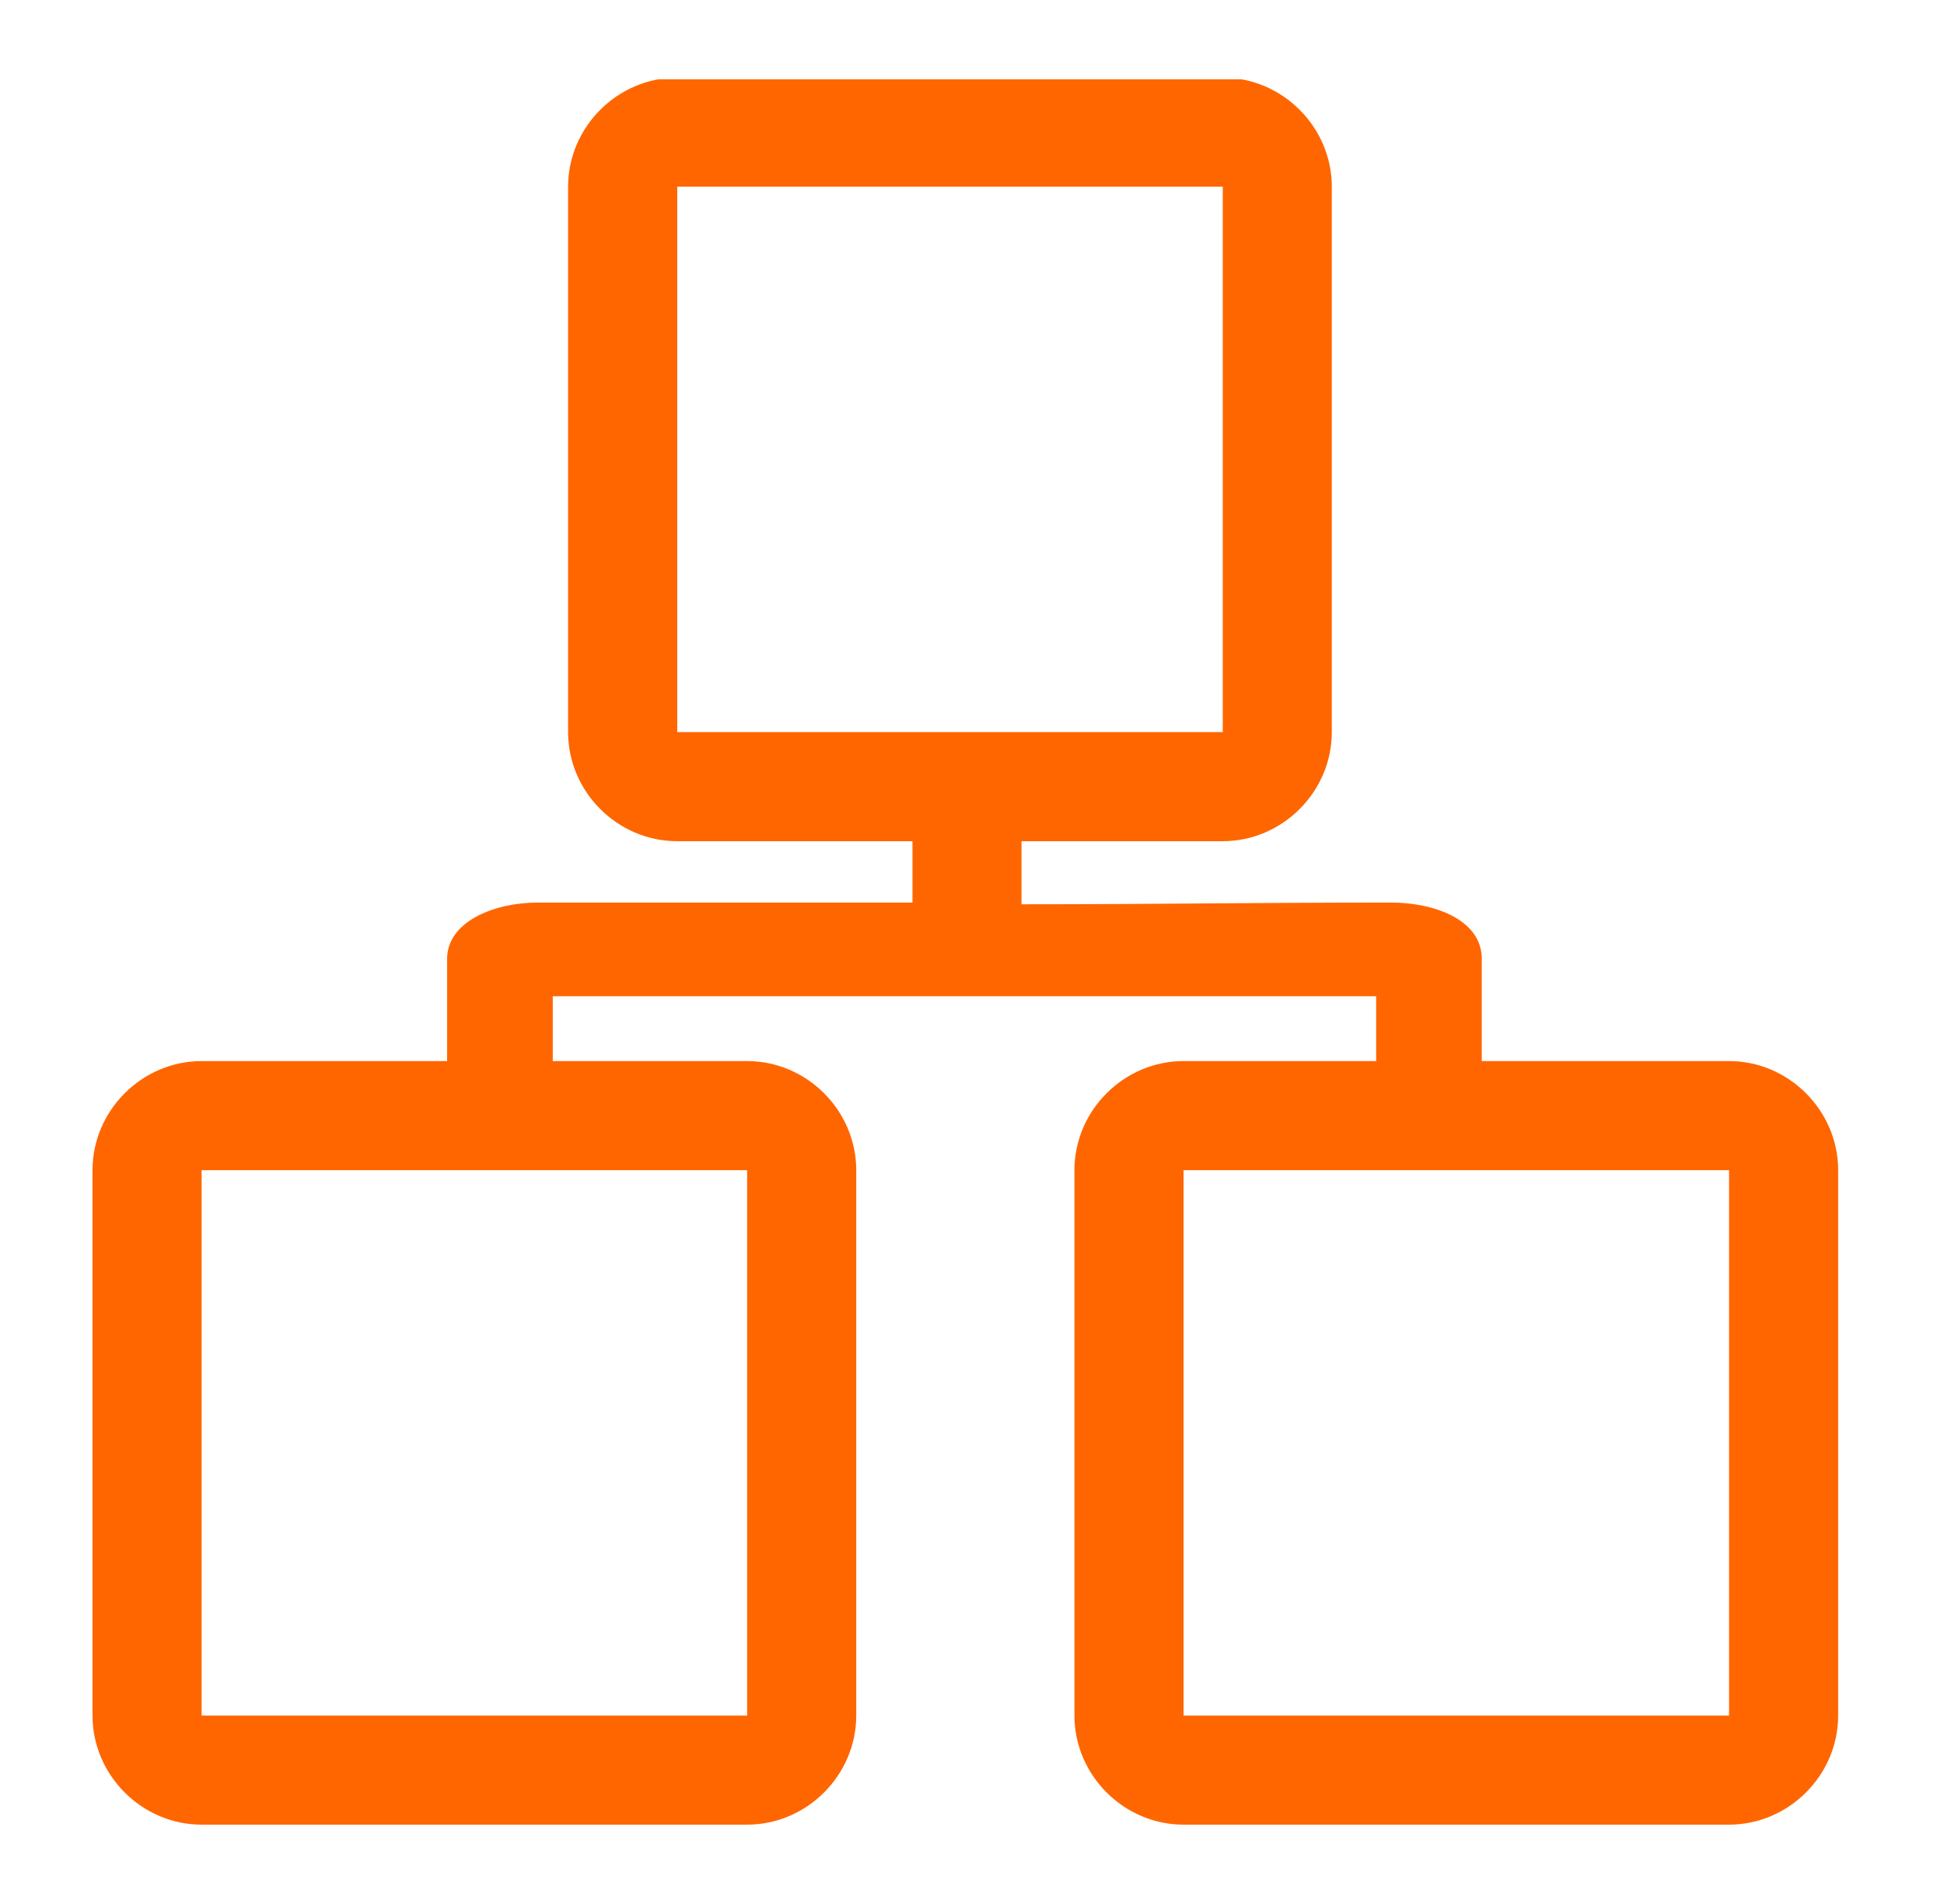 <svg width="49" height="48" viewBox="0 0 49 48" fill="none" xmlns="http://www.w3.org/2000/svg">
<g clip-path="url(#clip0_839_29592)">
<path d="M37.352 26.75H43.582C45.086 26.75 46.332 27.996 46.332 29.5V43.25C46.332 44.754 45.086 46 43.582 46H29.832C28.328 46 27.082 44.754 27.082 43.25V29.5C27.082 27.996 28.328 26.75 29.832 26.75H34.687V25.116H13.933V26.75H18.832C20.336 26.75 21.582 27.996 21.582 29.5V43.25C21.582 44.754 20.336 46 18.832 46H5.082C3.578 46 2.332 44.754 2.332 43.25V29.5C2.332 27.996 3.578 26.75 5.082 26.75H11.27V24.172C11.27 23.226 12.473 22.754 13.546 22.754H23V21.207H17.069C15.565 21.207 14.319 19.962 14.319 18.457V4.707C14.319 3.203 15.565 1.957 17.069 1.957H30.819C32.324 1.957 33.569 3.203 33.569 4.707V18.457C33.569 19.962 32.324 21.207 30.819 21.207H25.748V22.797C29.315 22.797 31.507 22.754 35.072 22.754C36.146 22.754 37.349 23.185 37.349 24.172V26.75H37.352ZM43.582 29.5H29.832V43.25H43.582V29.5ZM30.821 4.707H17.071V18.457H30.821V4.707ZM18.832 29.5H5.082V43.25H18.832V29.5Z" fill="#FF6600"/>
</g>
<defs>
<clipPath id="clip0_839_29592">
<rect width="44" height="44" fill="white" transform="translate(2.332 2)"/>
</clipPath>
</defs>
</svg>
